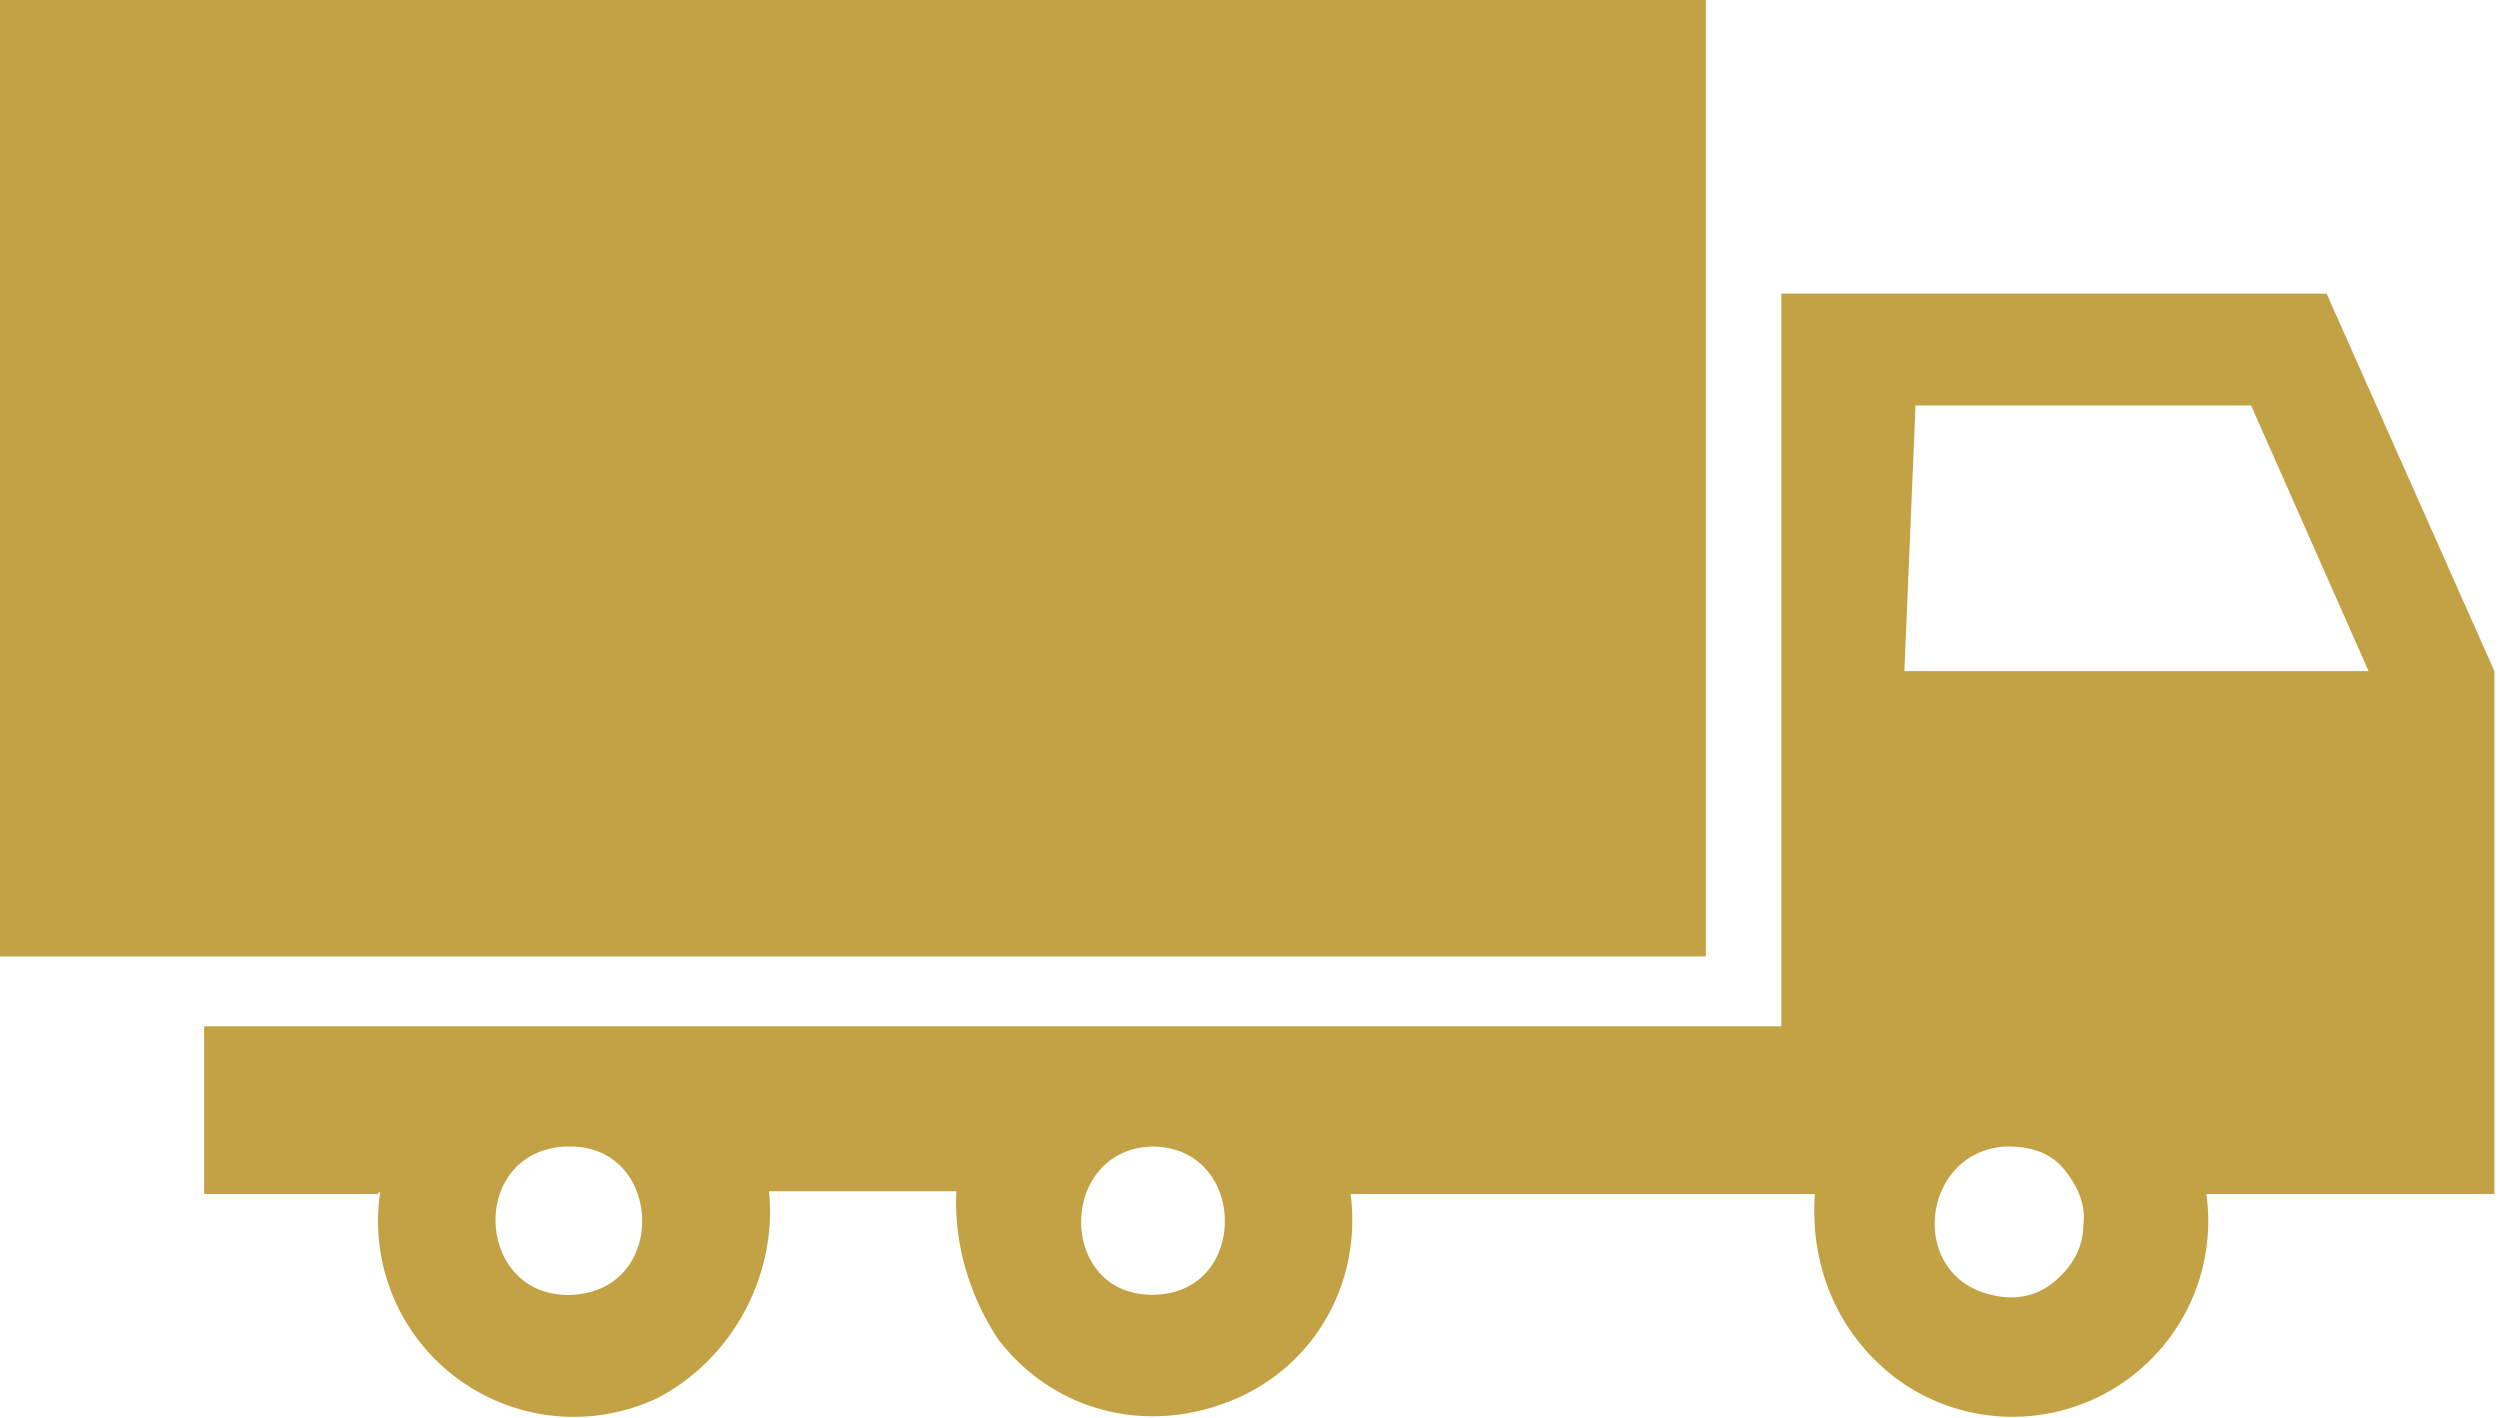 <?xml version="1.0" encoding="UTF-8"?> <svg xmlns="http://www.w3.org/2000/svg" viewBox="0.5 0.5 89.4 50.7"><path d="M14 43.2H7.8v-6h56.4V11h19.5l6 13.5v18.7H79.4A7 7 0 0 1 68.6 50c-2.2-1.5-3.4-4-3.2-6.8H48.8c.4 3.2-1.3 6.2-4.3 7.4s-6.3.4-8.3-2.2c-1-1.5-1.6-3.4-1.5-5.3H28c.3 3-1.3 6-4 7.4a7 7 0 0 1-9.9-7.4zm27.7-1.7c-3.4.1-3.4 5.4.1 5.3 3.4-.1 3.3-5.3-.1-5.3zm-21 0c-3.5.2-3.2 5.5.3 5.3 3.4-.2 3.2-5.3-.1-5.3q-.1 0-.2 0zm51.5 0c-3 .2-3.5 4.6-.5 5.3.8.2 1.6.1 2.3-.5s1-1.3 1-2c.1-.7-.2-1.4-.7-2s-1.2-.8-2-.8h-.2zm-3.6-17h16.6L81 15h-12zM.5 34.7V.5h61v34.2z" fill="#c2a245" stroke="rgba(0,0,0,0)"></path></svg> 
